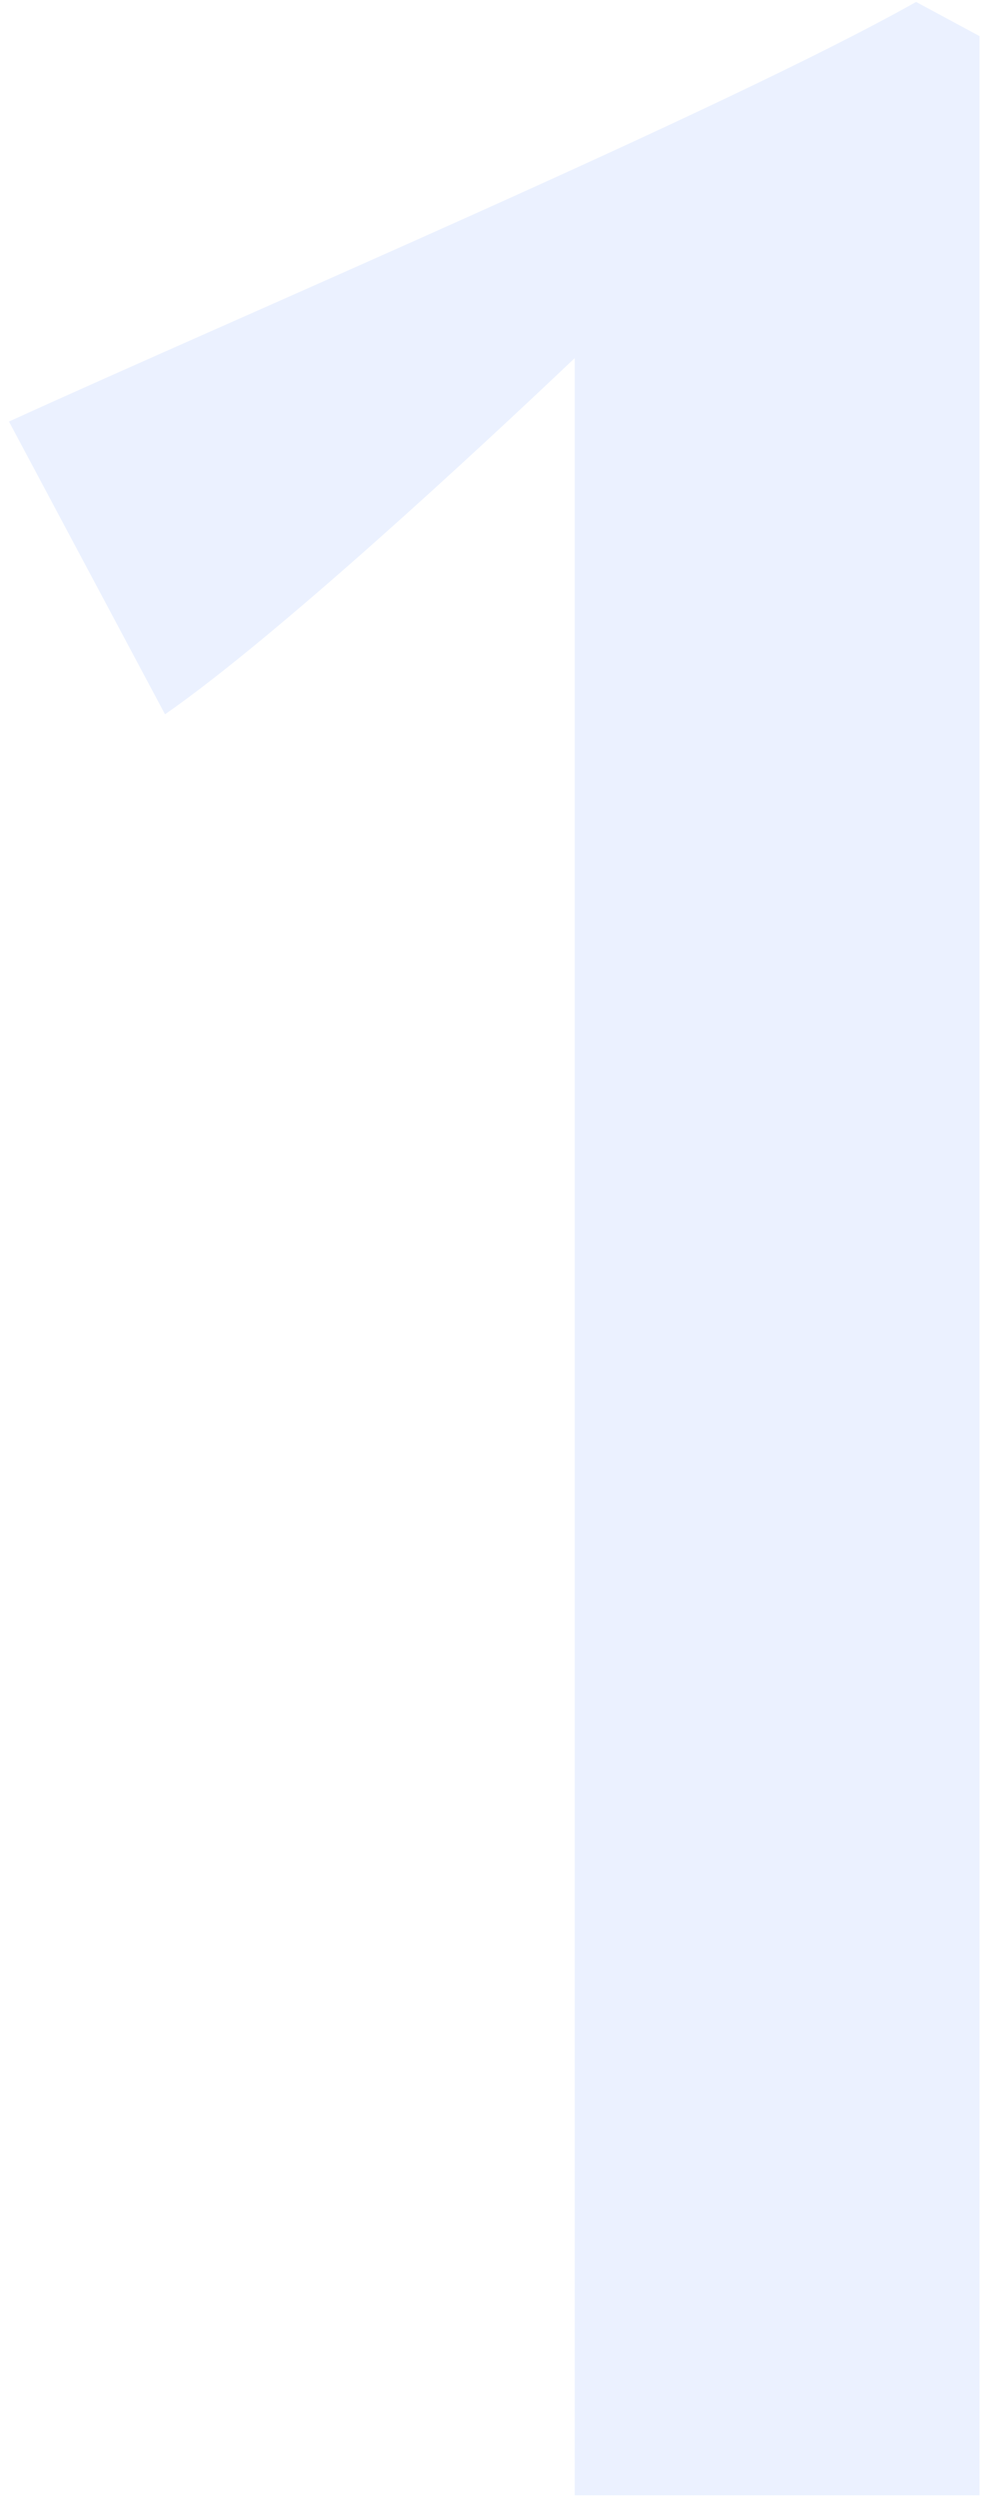 <svg width="83" height="211" viewBox="0 0 83 211" fill="none" xmlns="http://www.w3.org/2000/svg">
<path opacity="0.09" d="M82.704 210.588H48.525V30.224C40.289 38.048 23.406 53.696 13.935 60.285L0.757 35.577C19.7 26.93 61.291 9.223 77.35 0.163L82.704 3.046V210.588Z" fill="#236AFF"/>
</svg>
